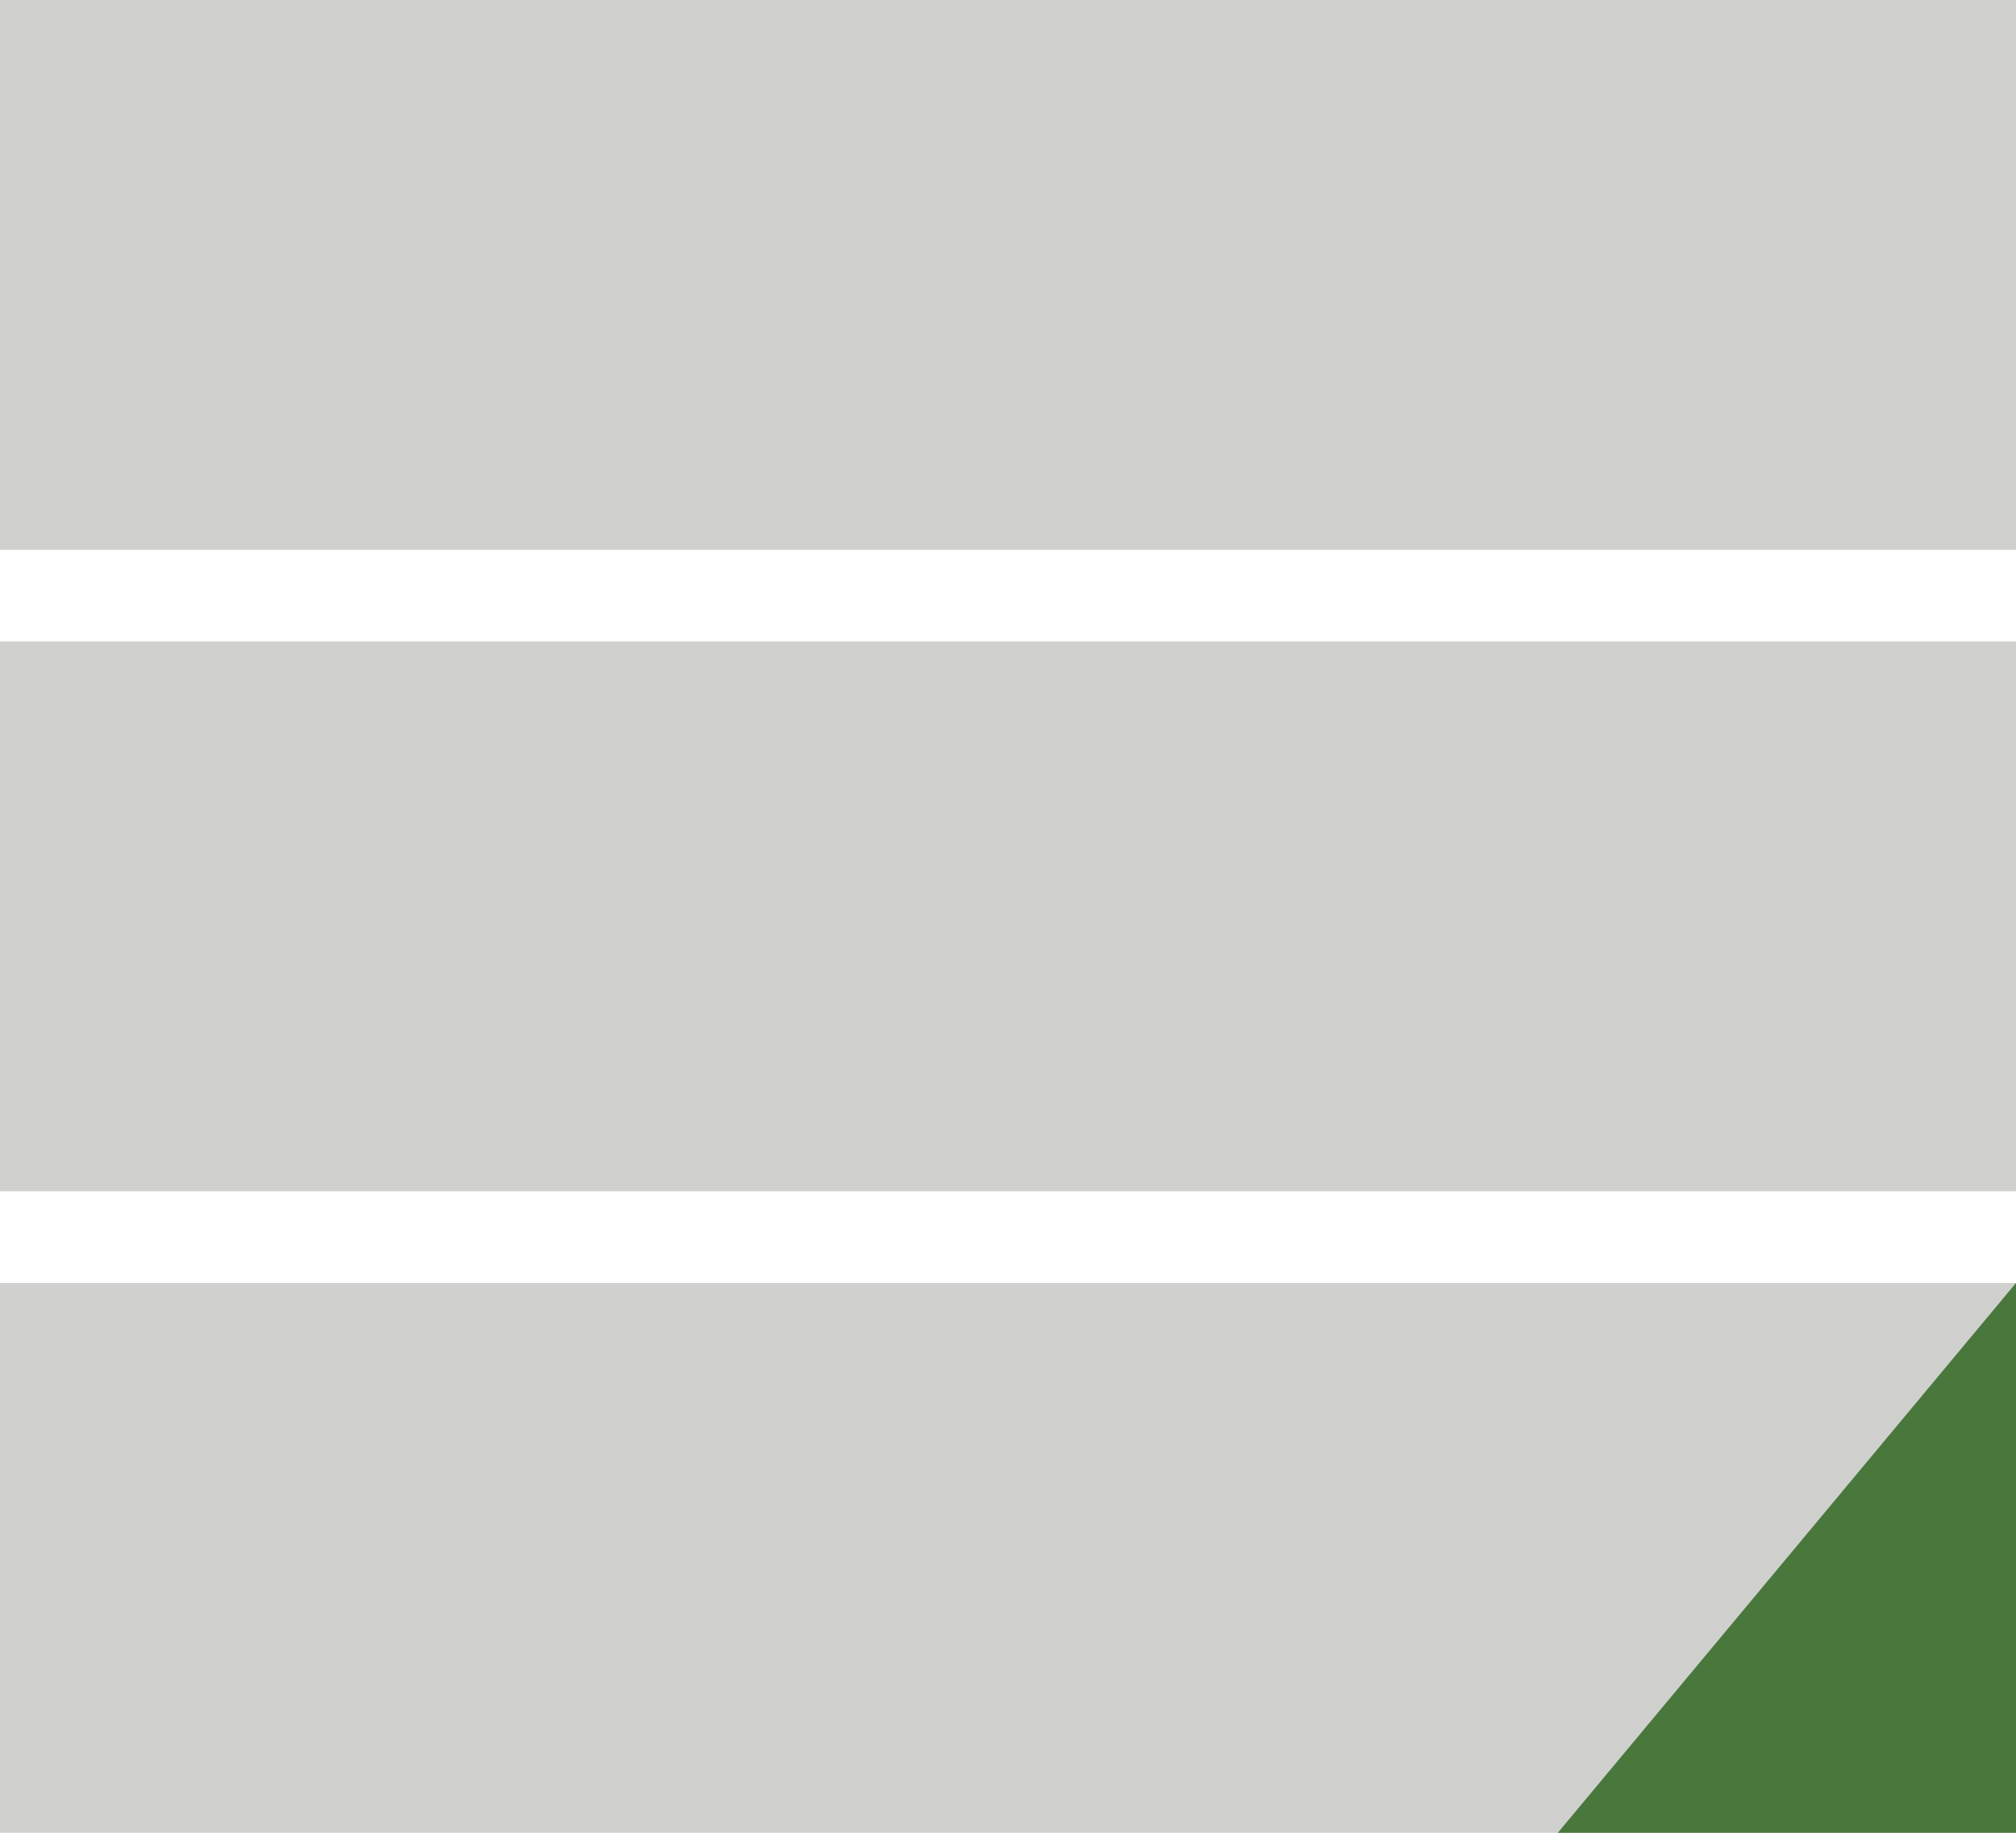 <svg width="22" height="20" viewBox="0 0 22 20" fill="none" xmlns="http://www.w3.org/2000/svg">
<g id="icon core values">
<rect id="Rectangle 5433" width="22" height="6" fill="#D0D0CE"/>
<rect id="Rectangle 5434" y="7" width="22" height="6" fill="#D0D0CE"/>
<rect id="Rectangle 5435" y="14" width="22" height="6" fill="#D0D0CE"/>
<path id="Path 8342" d="M17 20L22 20L22 14L17 20Z" fill="#4A773C"/>
</g>
</svg>

